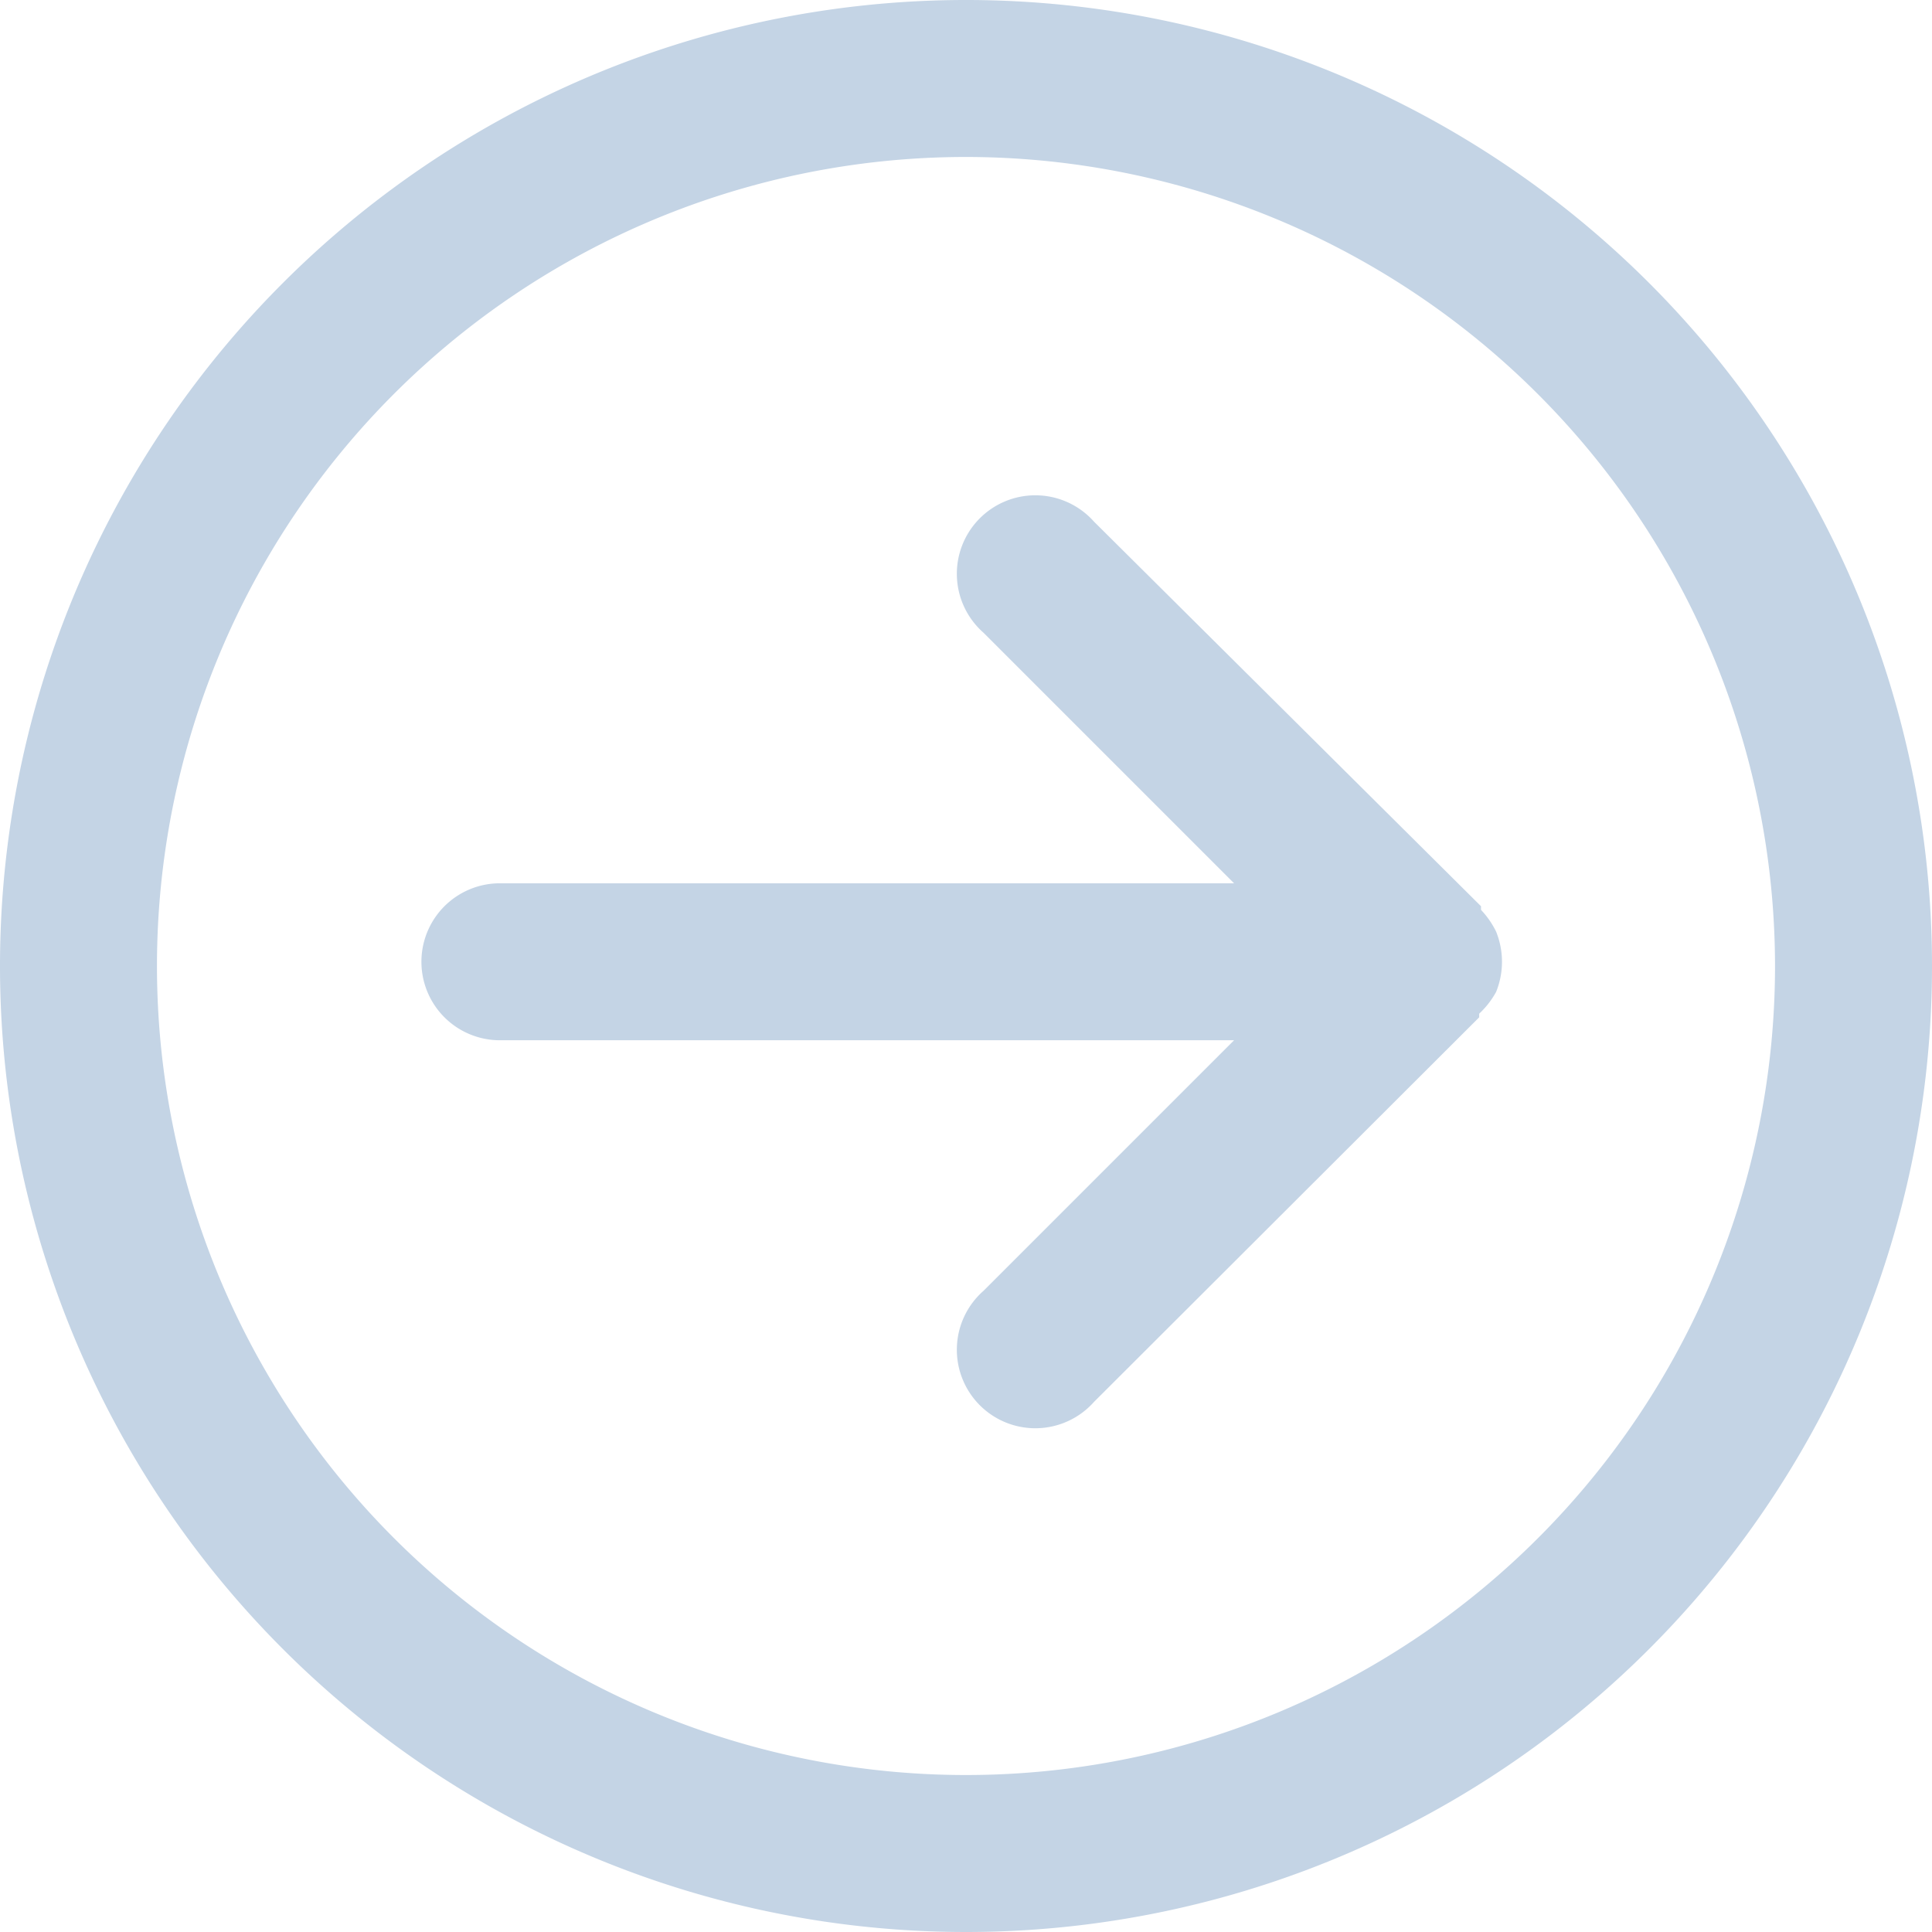<svg xmlns="http://www.w3.org/2000/svg" width="32" height="32" viewBox="0 0 32 32"><defs><style>.cls-arrow-blue-1{fill:none;}.cls-arrow-blue-2{fill:#C4D4E5;}</style></defs><g data-name="Ebene 3"><g id="Ellipse_8" data-name="Ellipse 8"><circle class="cls-arrow-blue-1" cx="16" cy="16" r="16"/><path class="cls-arrow-blue-2" d="M16,32A16,16,0,1,1,32,16,16,16,0,0,1,16,32ZM16,2.6A13.4,13.4,0,1,0,29.4,16,13.41,13.41,0,0,0,16,2.6Z"/></g><path class="cls-arrow-blue-2" d="M24.78,16.43a1.33,1.33,0,0,0,0-1,1.45,1.45,0,0,0-.25-.36l0-.06L18.12,8.64a1.3,1.3,0,1,0-1.83,1.84l4.15,4.15H8.28a1.3,1.3,0,1,0,0,2.6H20.44l-4.15,4.15a1.3,1.3,0,1,0,1.83,1.84l6.38-6.37,0-.06A1.45,1.45,0,0,0,24.78,16.43Z"/></g></svg>
